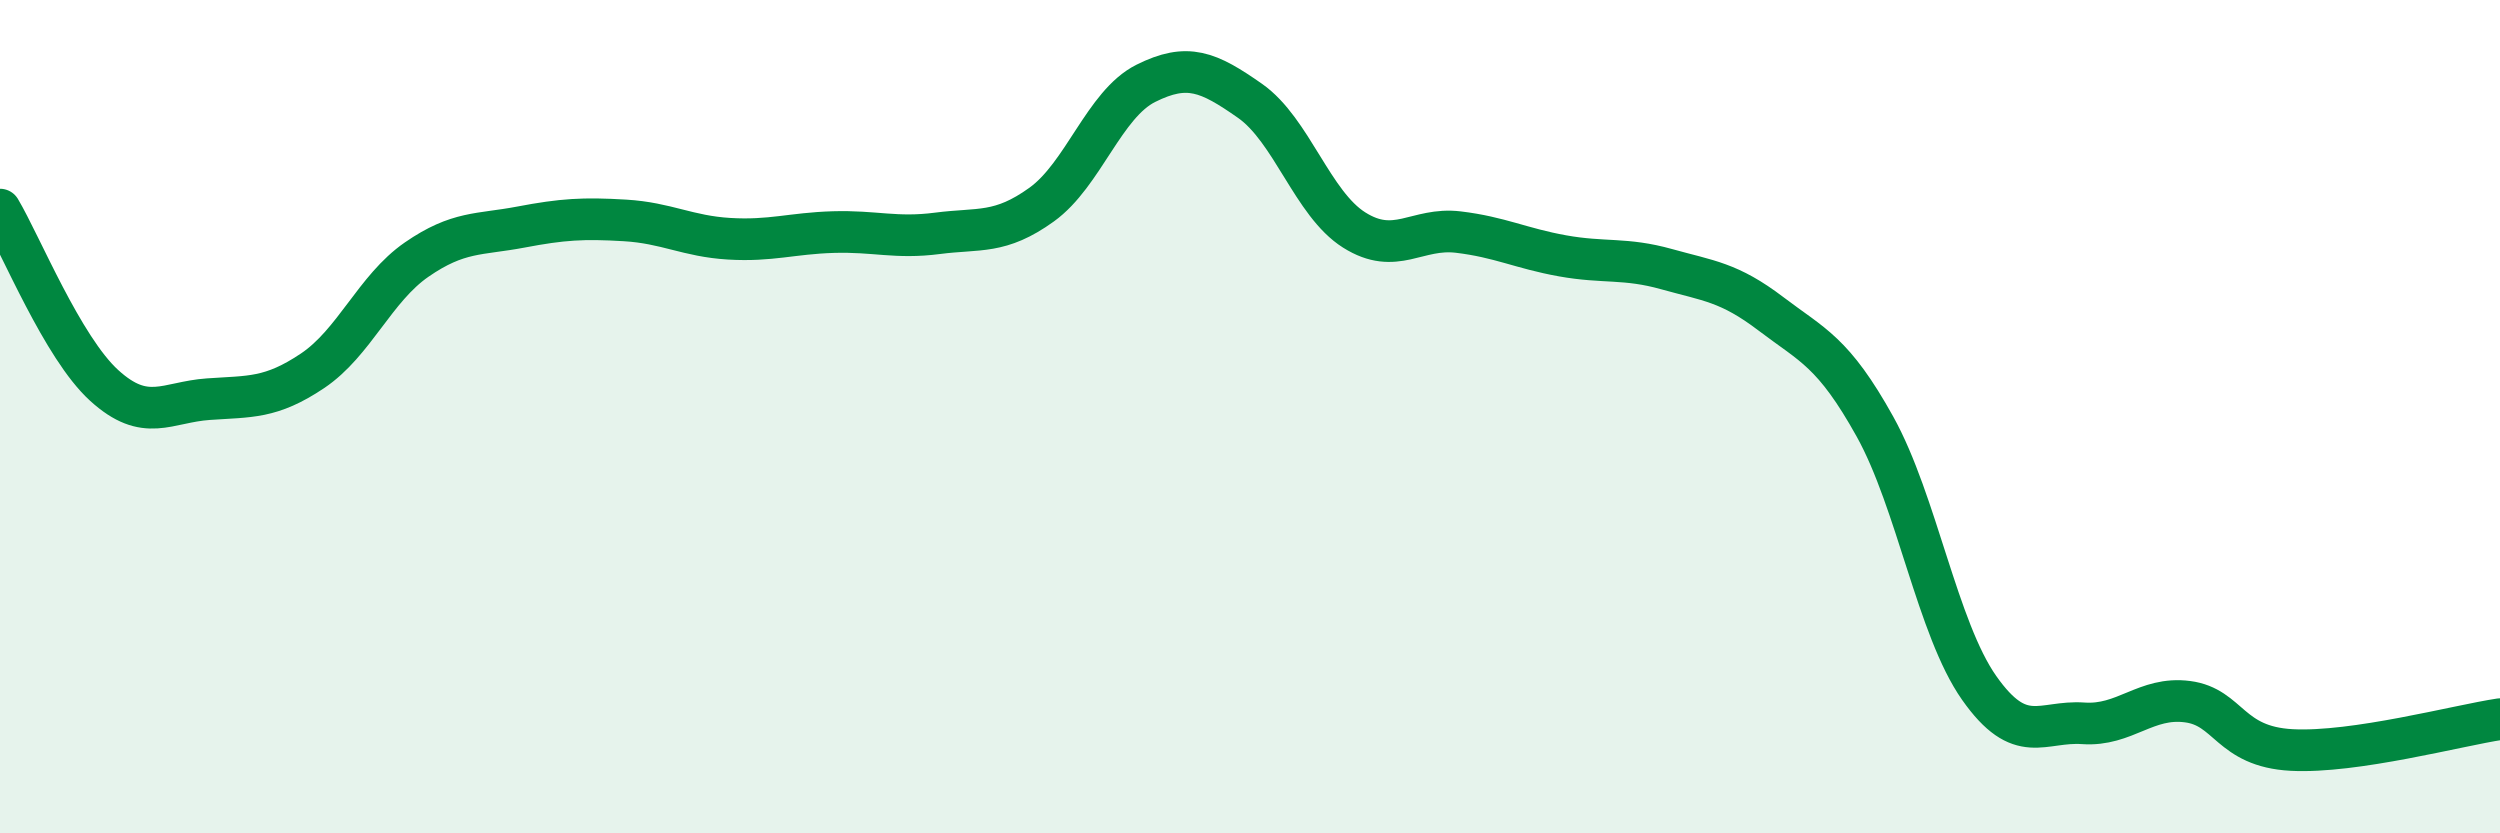 
    <svg width="60" height="20" viewBox="0 0 60 20" xmlns="http://www.w3.org/2000/svg">
      <path
        d="M 0,5.03 C 0.5,5.87 1.5,8.34 2.5,9.25 C 3.5,10.16 4,9.65 5,9.58 C 6,9.51 6.5,9.57 7.5,8.9 C 8.5,8.23 9,6.92 10,6.23 C 11,5.54 11.5,5.64 12.5,5.45 C 13.5,5.26 14,5.23 15,5.29 C 16,5.35 16.5,5.67 17.5,5.73 C 18.5,5.79 19,5.6 20,5.57 C 21,5.54 21.5,5.73 22.5,5.6 C 23.5,5.47 24,5.63 25,4.91 C 26,4.19 26.5,2.5 27.5,2 C 28.5,1.5 29,1.72 30,2.42 C 31,3.12 31.5,4.89 32.5,5.52 C 33.5,6.15 34,5.45 35,5.57 C 36,5.69 36.5,5.96 37.5,6.14 C 38.5,6.32 39,6.18 40,6.46 C 41,6.74 41.5,6.77 42.5,7.53 C 43.5,8.29 44,8.44 45,10.24 C 46,12.04 46.5,15.09 47.5,16.51 C 48.5,17.93 49,17.29 50,17.36 C 51,17.43 51.5,16.71 52.5,16.84 C 53.5,16.97 53.5,17.92 55,18 C 56.5,18.08 59,17.41 60,17.26L60 20L0 20Z"
        fill="#008740"
        opacity="0.1"
        stroke-linecap="round"
        stroke-linejoin="round"
      />
      <path
        d="M 0,5.03 C 0.5,5.87 1.5,8.34 2.5,9.25 C 3.5,10.16 4,9.65 5,9.58 C 6,9.51 6.5,9.57 7.5,8.9 C 8.5,8.23 9,6.92 10,6.23 C 11,5.54 11.5,5.64 12.5,5.45 C 13.5,5.26 14,5.23 15,5.29 C 16,5.35 16.5,5.67 17.5,5.73 C 18.5,5.79 19,5.6 20,5.57 C 21,5.54 21.5,5.73 22.5,5.6 C 23.5,5.47 24,5.63 25,4.91 C 26,4.19 26.5,2.5 27.5,2 C 28.5,1.5 29,1.72 30,2.42 C 31,3.12 31.5,4.89 32.5,5.52 C 33.5,6.15 34,5.45 35,5.57 C 36,5.69 36.5,5.96 37.5,6.14 C 38.5,6.32 39,6.18 40,6.46 C 41,6.74 41.5,6.77 42.5,7.53 C 43.5,8.29 44,8.44 45,10.24 C 46,12.04 46.5,15.09 47.5,16.51 C 48.5,17.93 49,17.29 50,17.36 C 51,17.43 51.5,16.71 52.5,16.84 C 53.5,16.97 53.5,17.92 55,18 C 56.5,18.08 59,17.41 60,17.26"
        stroke="#008740"
        stroke-width="1"
        fill="none"
        stroke-linecap="round"
        stroke-linejoin="round"
      />
    </svg>
  